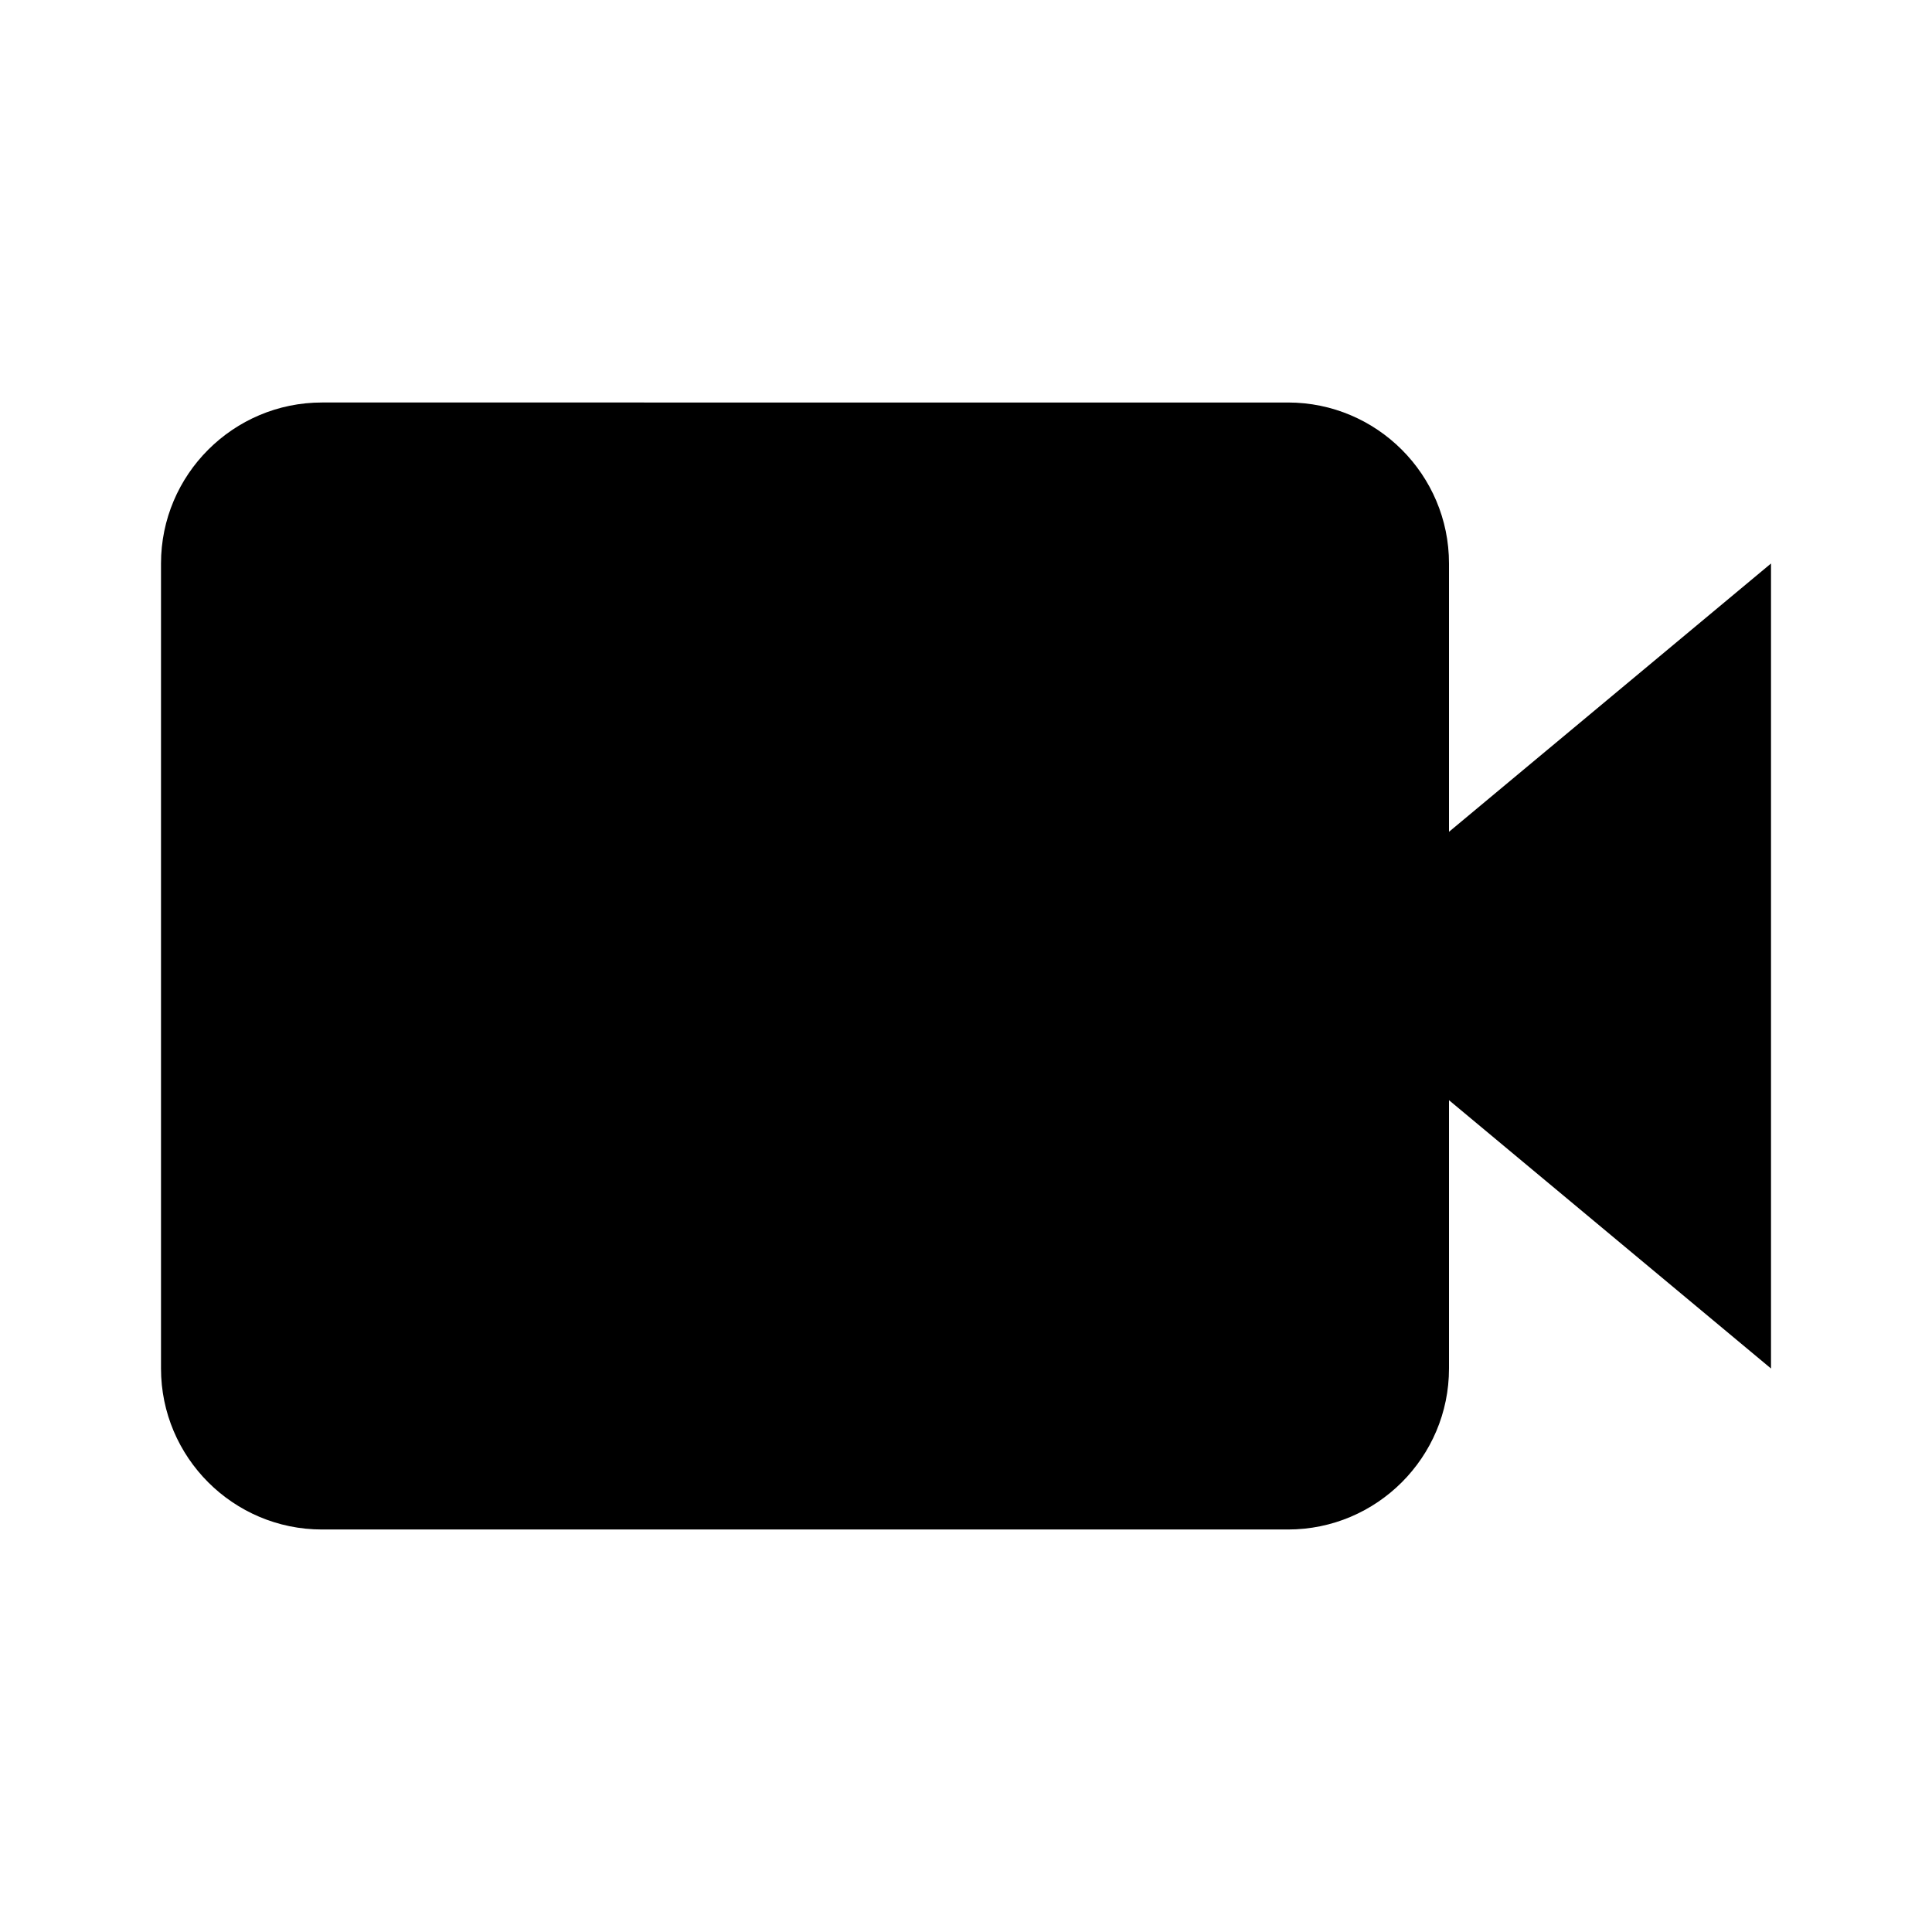 <svg xmlns="http://www.w3.org/2000/svg" width="24" height="24" viewBox="0 0 24 24"><path d="M18 7c0-1.103-.897-2-2-2H4c-1.103 0-2 .897-2 2v10c0 1.103.897 2 2 2h12c1.103 0 2-.897 2-2v-3.333L22 17V7l-4 3.333V7z"></path></svg>